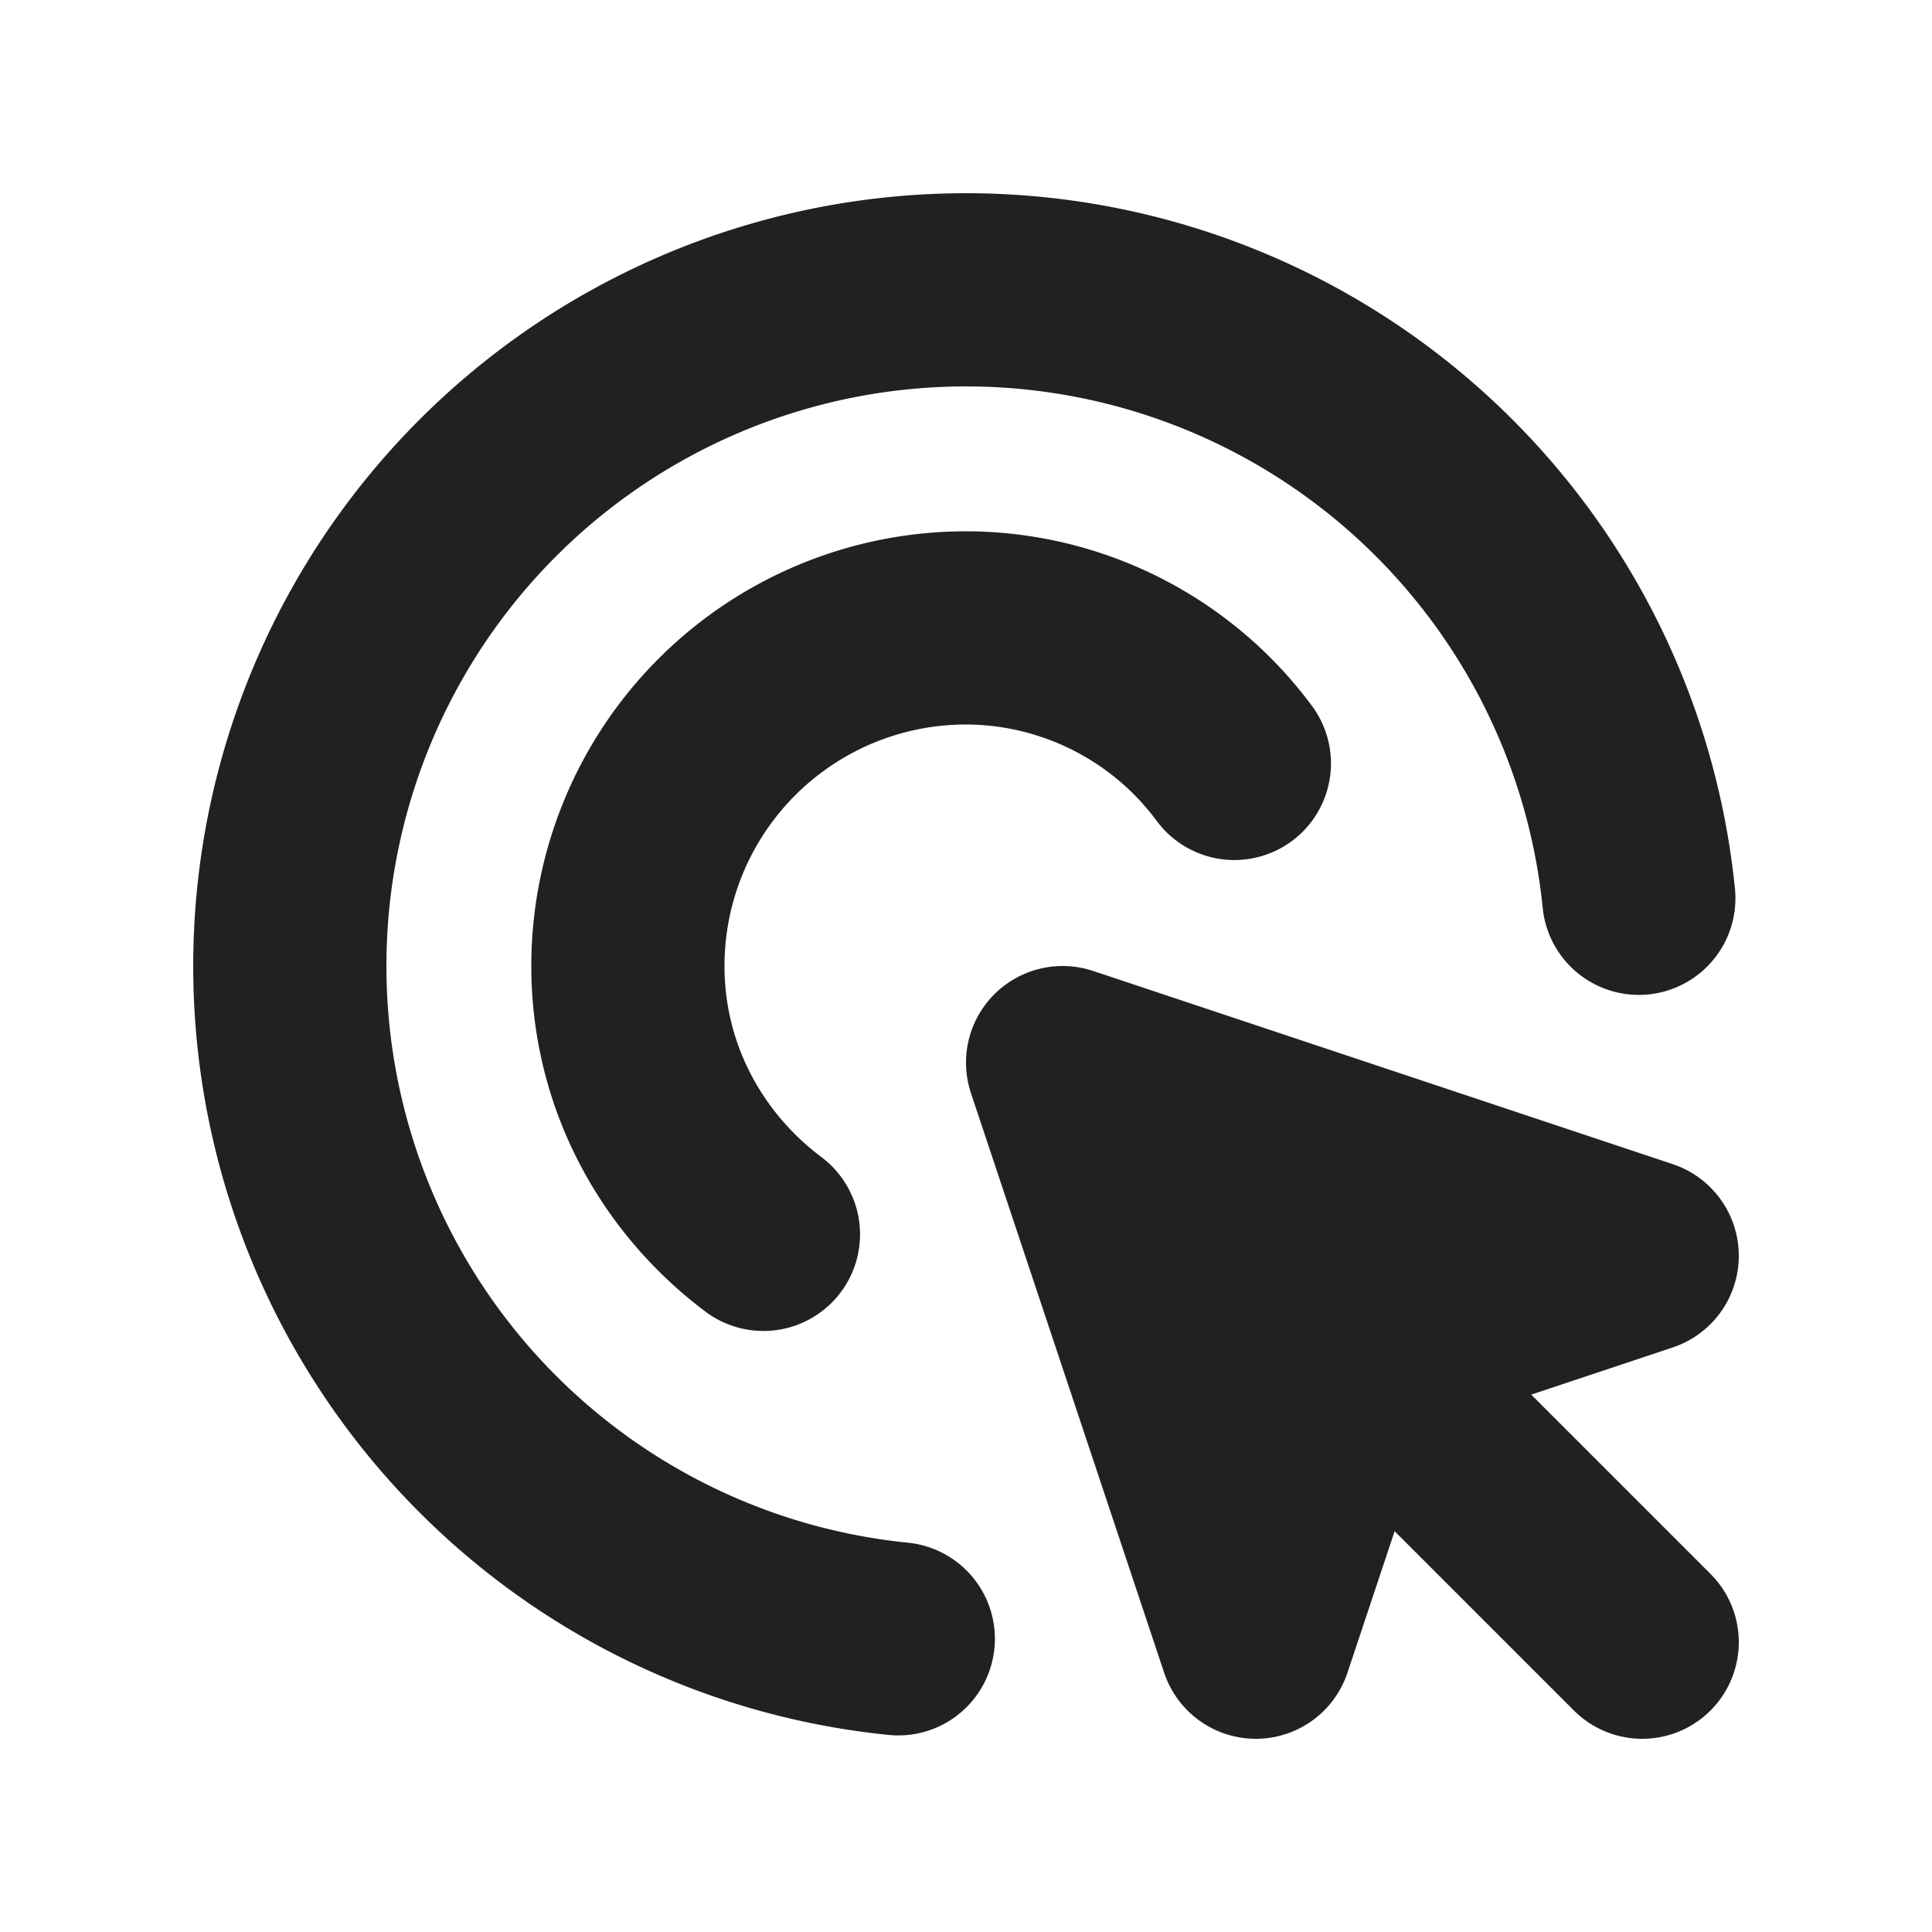 <svg xmlns="http://www.w3.org/2000/svg" width="32" height="32" viewBox="0 0 20 20"><g fill="#212121" stroke="#212121" stroke-linecap="round" stroke-linejoin="round" stroke-width="2" class="nc-icon-wrapper"><path fill="none" d="M12.778 7.903A3.464 3.464 0 0 0 10 6.5 3.5 3.5 0 0 0 6.5 10c0 1.142.556 2.142 1.403 2.778"/><path fill="none" d="M16.965 9.299a7 7 0 1 0-7.666 7.666"/><path fill="none" d="m14 14 3 3" data-color="color-2"/><path d="m11 11 6 2-3 1-1 3-2-6z" data-color="color-2"/></g></svg>